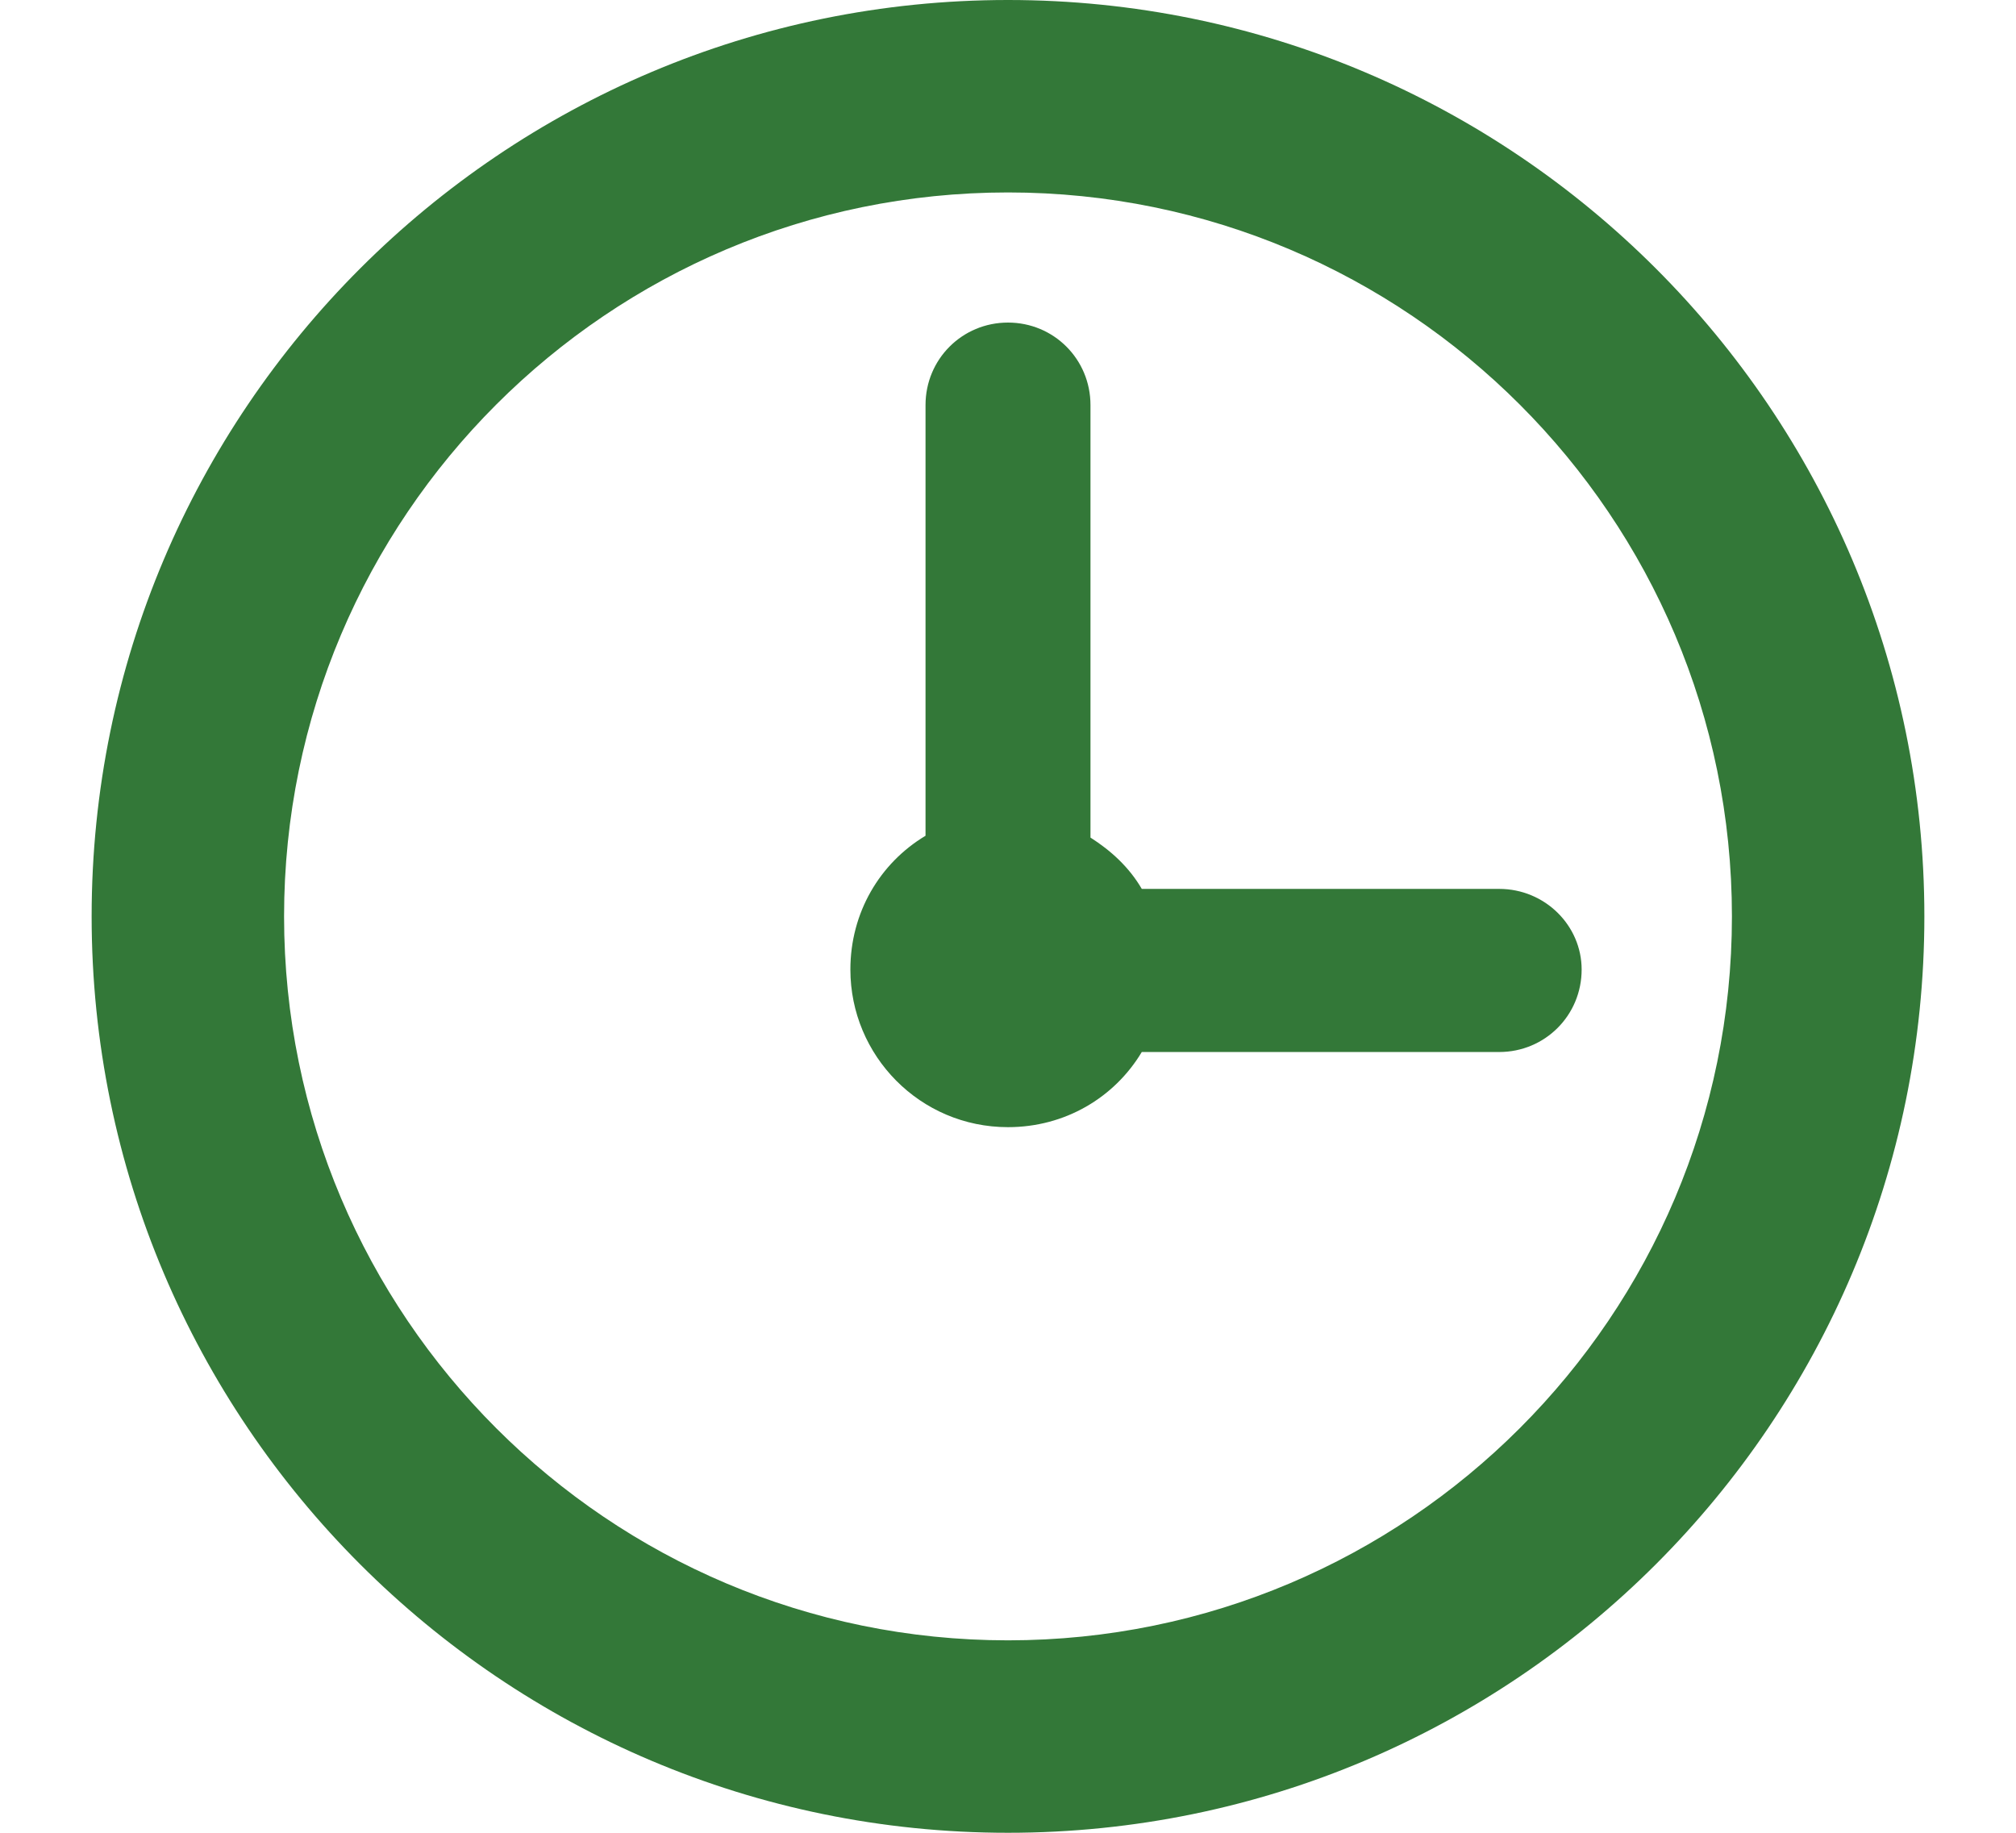 <?xml version="1.0" encoding="utf-8"?>
<!-- Generator: Adobe Illustrator 22.0.1, SVG Export Plug-In . SVG Version: 6.00 Build 0)  -->
<svg version="1.1" id="Ebene_1" xmlns="http://www.w3.org/2000/svg" xmlns:xlink="http://www.w3.org/1999/xlink" x="0px" y="0px"
	 viewBox="0 0 110 100" style="enable-background:new 0 0 110 100;" xml:space="preserve">
<style type="text/css">
	.st0{clip-path:url(#SVGID_2_);fill:#337838;}
	.st1{clip-path:url(#SVGID_4_);fill:#337838;}
</style>
<g>
	<g>
		<defs>
			<rect id="SVGID_1_" x="5" width="100" height="100"/>
		</defs>
		<clipPath id="SVGID_2_">
			<use xlink:href="#SVGID_1_"  style="overflow:visible;"/>
		</clipPath>
		<path class="st0" d="M55,89.5c-21.8,0-39.5-17.7-39.5-39.5S33.2,10.5,55,10.5S94.5,28.2,94.5,50S76.8,89.5,55,89.5 M55,0
			C27.4,0,5,22.4,5,50s22.4,50,50,50s50-22.4,50-50S82.6,0,55,0"/>
	</g>
	<g>
		<defs>
			<rect id="SVGID_3_" x="5" width="100" height="100"/>
		</defs>
		<clipPath id="SVGID_4_">
			<use xlink:href="#SVGID_3_"  style="overflow:visible;"/>
		</clipPath>
		<path class="st1" d="M81.8,48.5H62.3c-0.7-1.2-1.7-2.1-2.8-2.8V22.1c0-2.5-2-4.5-4.5-4.5s-4.5,2-4.5,4.5v23.5
			c-2.5,1.5-4.1,4.2-4.1,7.3c0,4.7,3.8,8.6,8.6,8.6c3.1,0,5.8-1.6,7.3-4.1h19.5c2.5,0,4.5-2,4.5-4.5C86.3,50.5,84.3,48.5,81.8,48.5"
			/>
	</g>
</g>
</svg>
